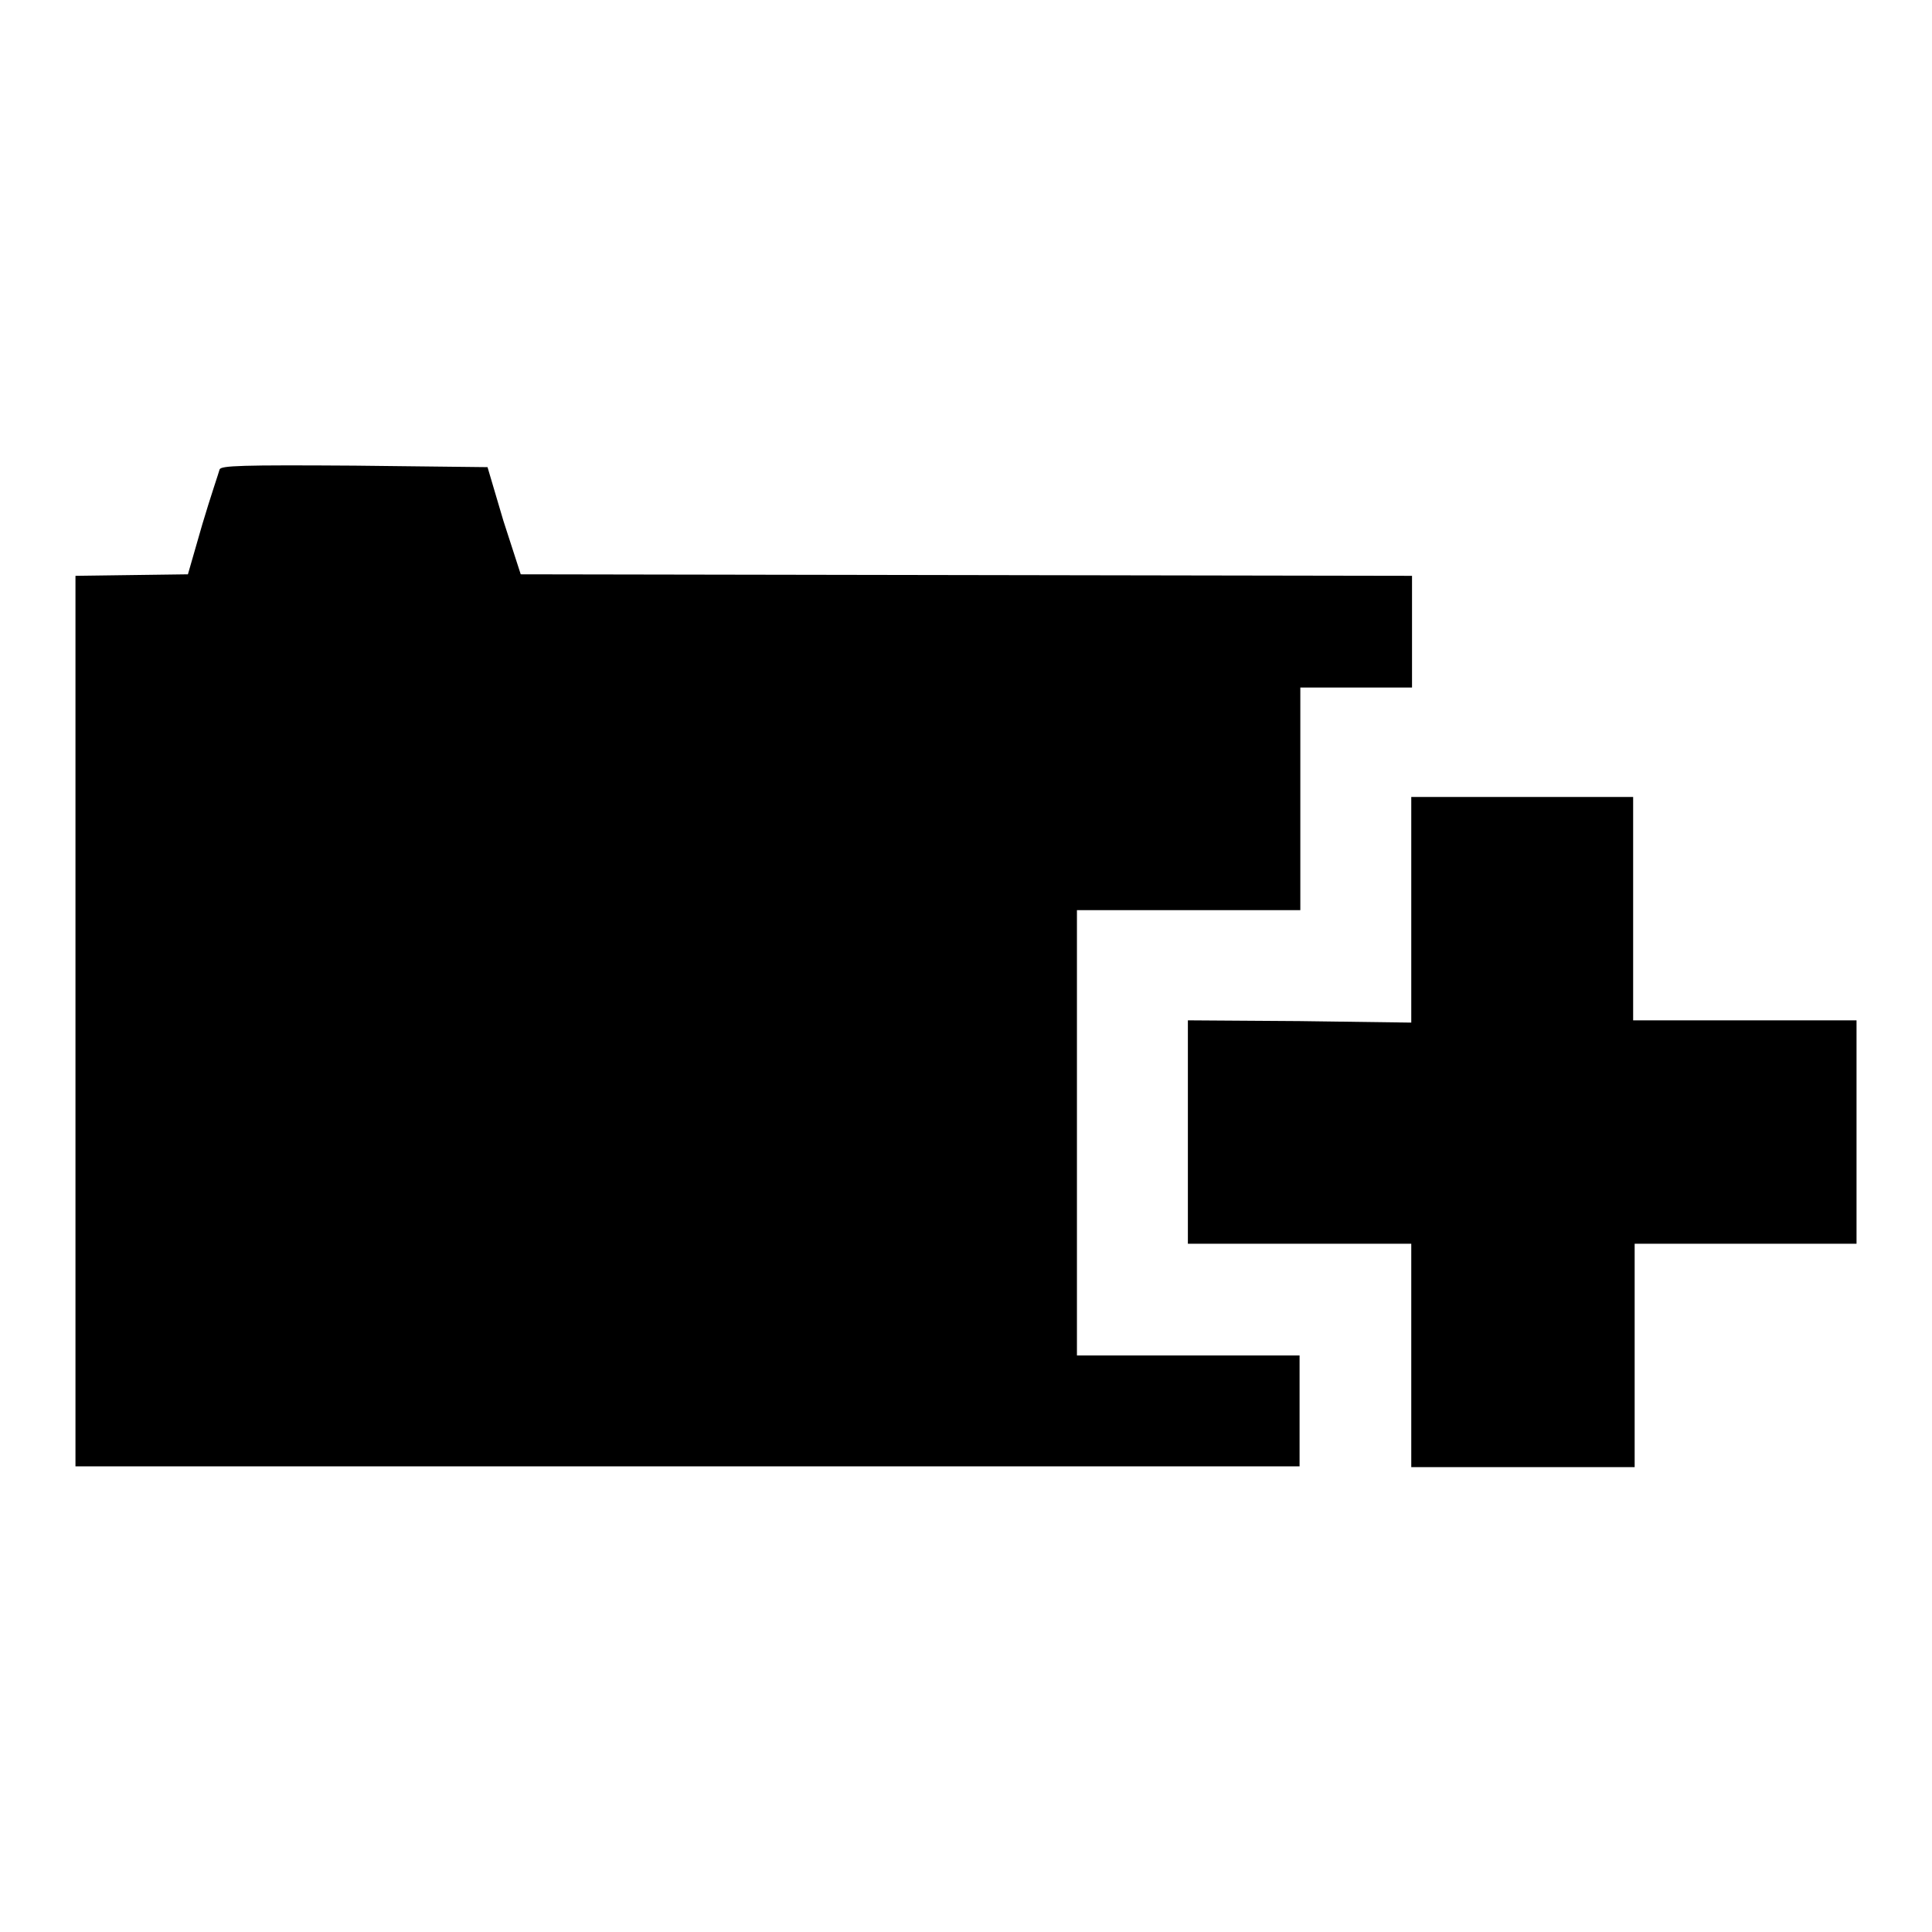 <?xml version="1.0" encoding="utf-8"?>
<!-- Svg Vector Icons : http://www.onlinewebfonts.com/icon -->
<!DOCTYPE svg PUBLIC "-//W3C//DTD SVG 1.1//EN" "http://www.w3.org/Graphics/SVG/1.1/DTD/svg11.dtd">
<svg version="1.1" xmlns="http://www.w3.org/2000/svg" xmlns:xlink="http://www.w3.org/1999/xlink" x="0px" y="0px" viewBox="0 0 256 256" enable-background="new 0 0 256 256" xml:space="preserve">
<g><g><g><path fill="#000000" d="M29.1,62.2c-0.1,0.4-1.2,3.6-2.3,7.3l-1.9,6.6l-7.5,0.1L10,76.3v59v59h81.1h81.1V187v-7.4h-14.7h-14.8v-29.5v-29.5h14.8h14.8v-14.7V91.1h7.4h7.4v-7.4v-7.4l-59-0.1l-59.1-0.1L66.7,69l-2.1-7.1L47,61.7C31.9,61.6,29.3,61.7,29.1,62.2z"/><path fill="#000000" d="M187,120.7v14.8l-14.8-0.2l-14.8-0.1V150v14.8h14.8H187v14.8v14.8h14.8h14.8v-14.8v-14.8h14.8H246v-14.8v-14.8h-14.8h-14.8v-14.8v-14.8h-14.8H187V120.7z"/></g></g></g>
</svg>